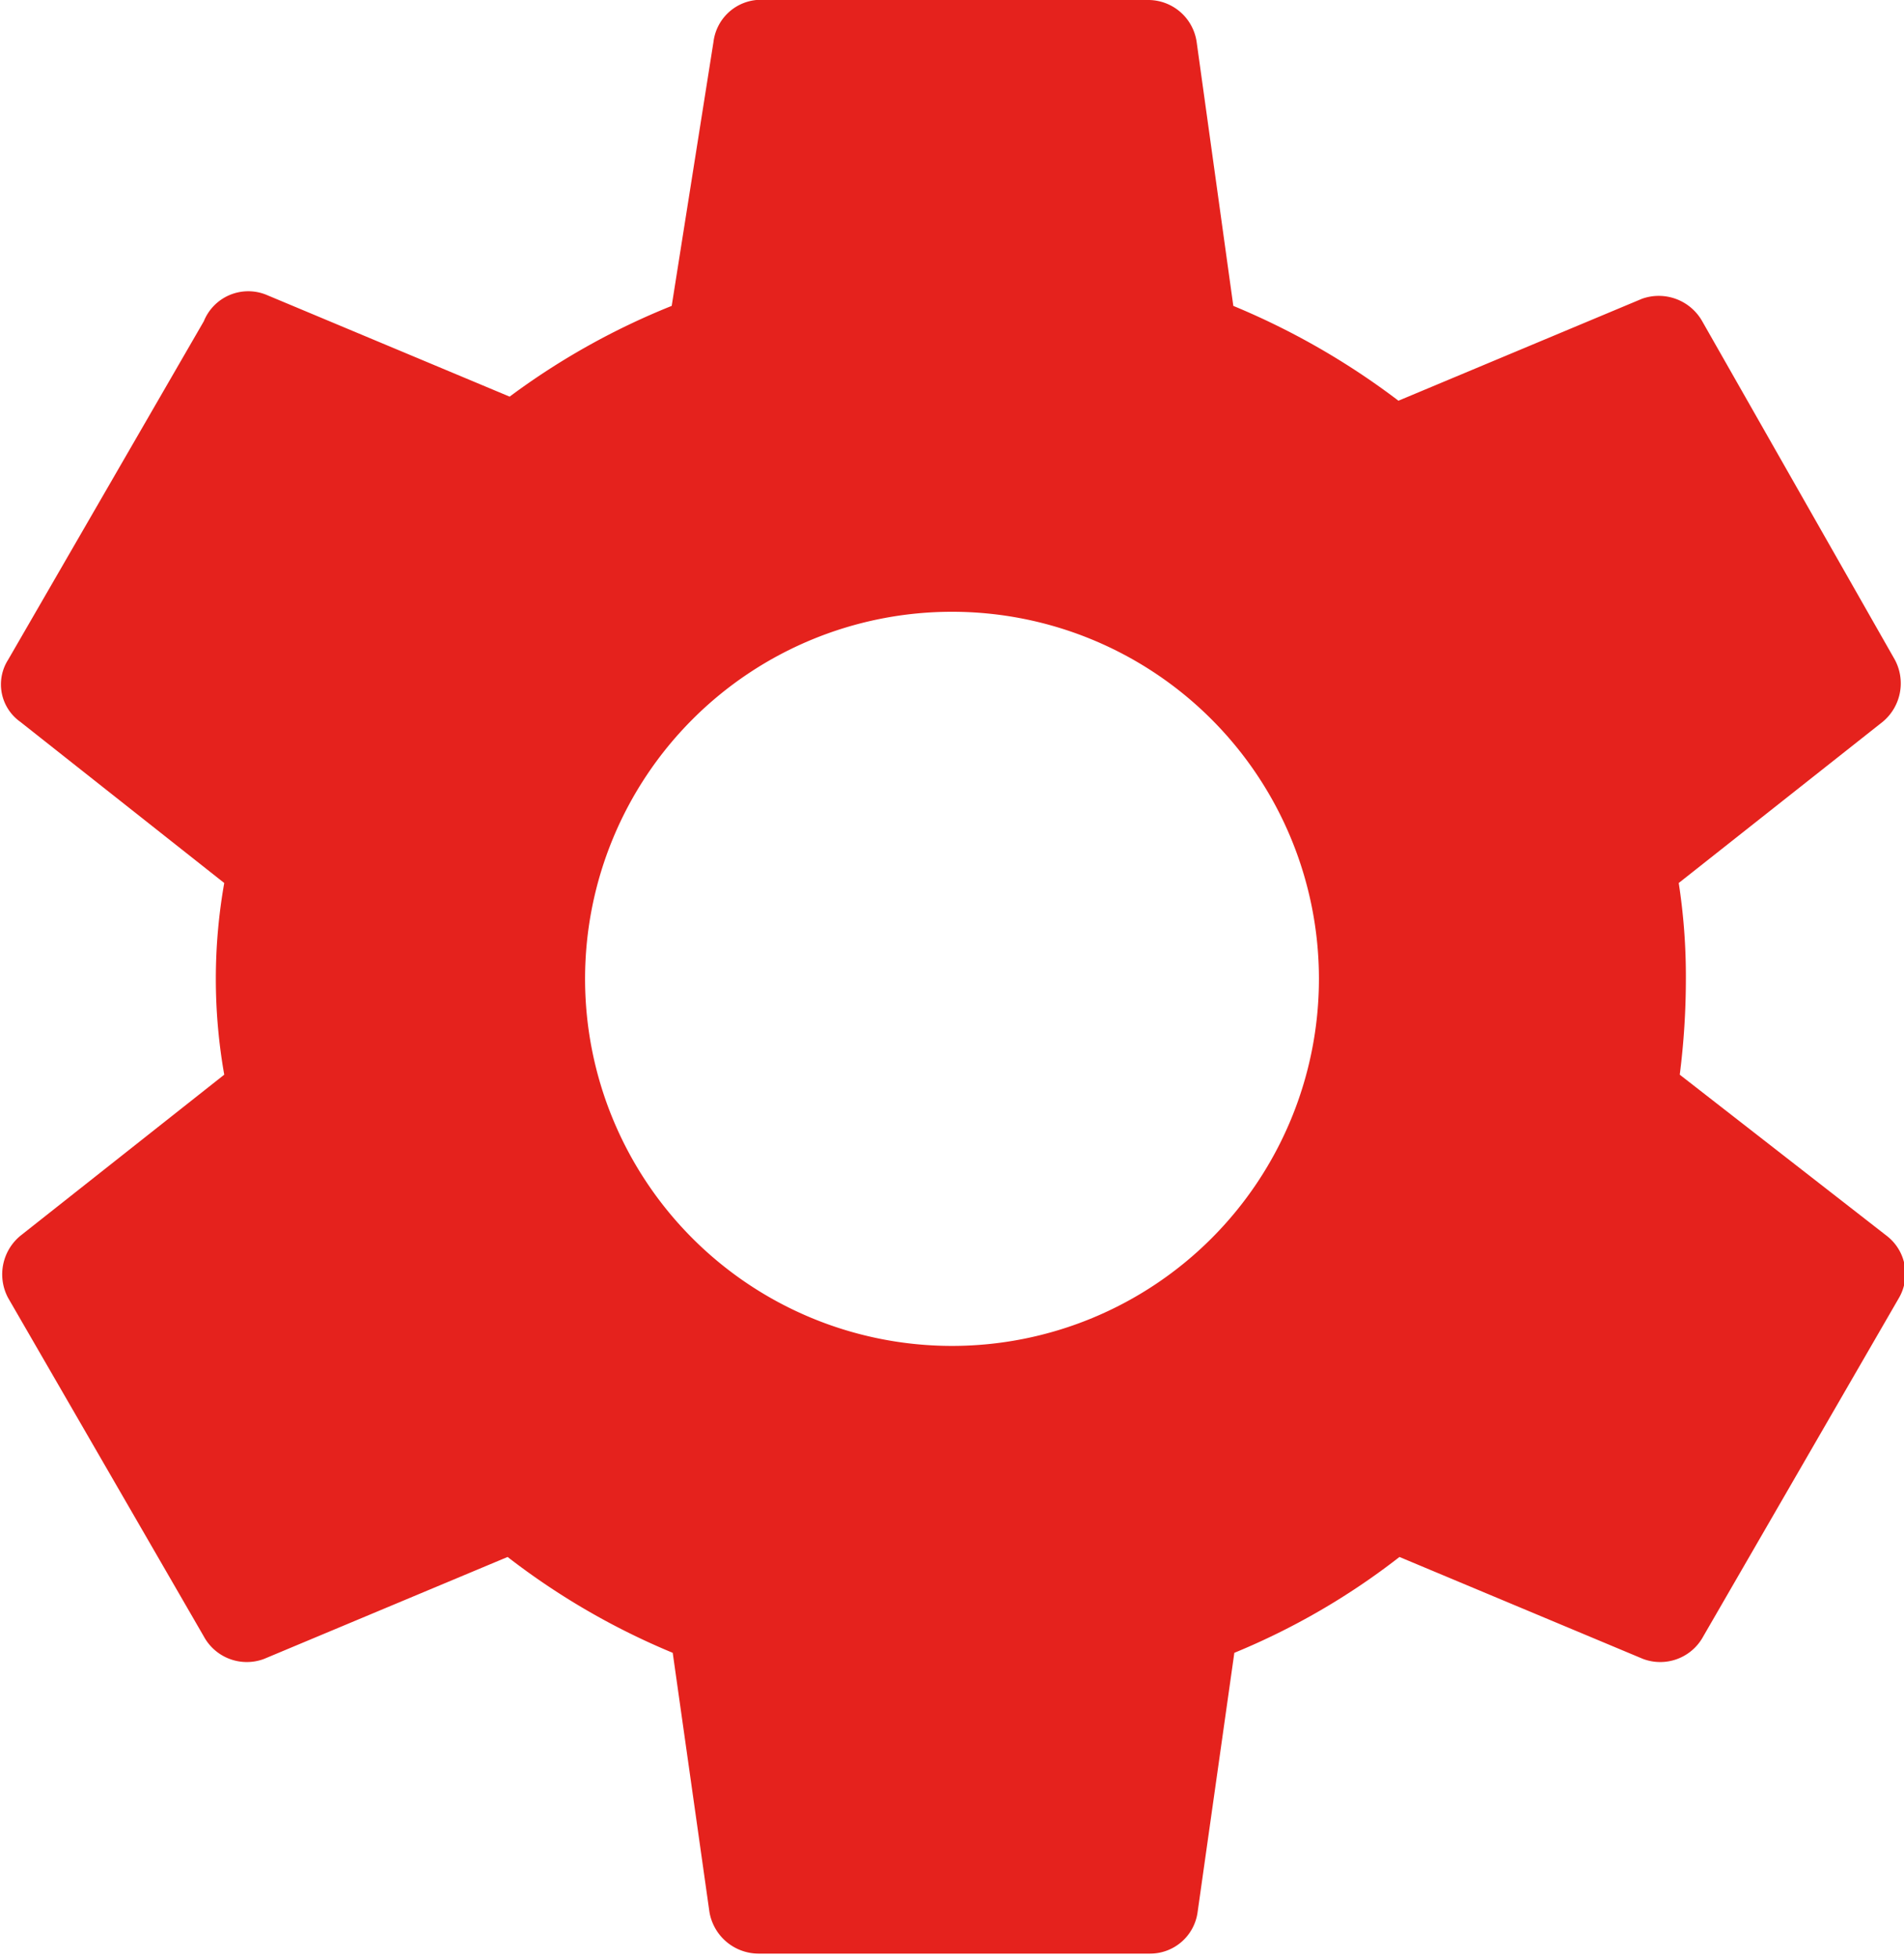<?xml version="1.0" encoding="UTF-8"?> <svg xmlns="http://www.w3.org/2000/svg" viewBox="0 0 18.68 19.2"><defs><style>.cls-1{fill:#e5221d;}</style></defs><g id="Calque_2" data-name="Calque 2"><g id="Calque_1-2" data-name="Calque 1"><path id="Tracé_20" data-name="Tracé 20" class="cls-1" d="M16.48,10.54a7.42,7.42,0,0,0,.06-.94,6,6,0,0,0-.07-.94l2-1.58a.49.49,0,0,0,.12-.61L16.7,3.15a.49.49,0,0,0-.59-.22l-2.39,1A7.28,7.28,0,0,0,12.1,3L11.74.41A.48.48,0,0,0,11.26,0H7.42A.47.47,0,0,0,7,.41L6.59,3A7.06,7.06,0,0,0,5,3.89l-2.39-1A.47.47,0,0,0,2,3.15L.08,6.47a.45.45,0,0,0,.12.61l2,1.58a5.4,5.4,0,0,0,0,1.88l-2,1.58a.49.49,0,0,0-.12.61L2,16.05a.48.48,0,0,0,.59.22l2.39-1a7.06,7.06,0,0,0,1.62.94l.36,2.54a.49.49,0,0,0,.48.41h3.84a.47.47,0,0,0,.47-.41l.36-2.54a6.91,6.91,0,0,0,1.62-.94l2.39,1a.48.48,0,0,0,.59-.22l1.92-3.32a.47.47,0,0,0-.12-.61ZM9.34,13.2a3.6,3.6,0,1,1,3.6-3.6A3.6,3.6,0,0,1,9.34,13.2Z"></path></g></g></svg> 